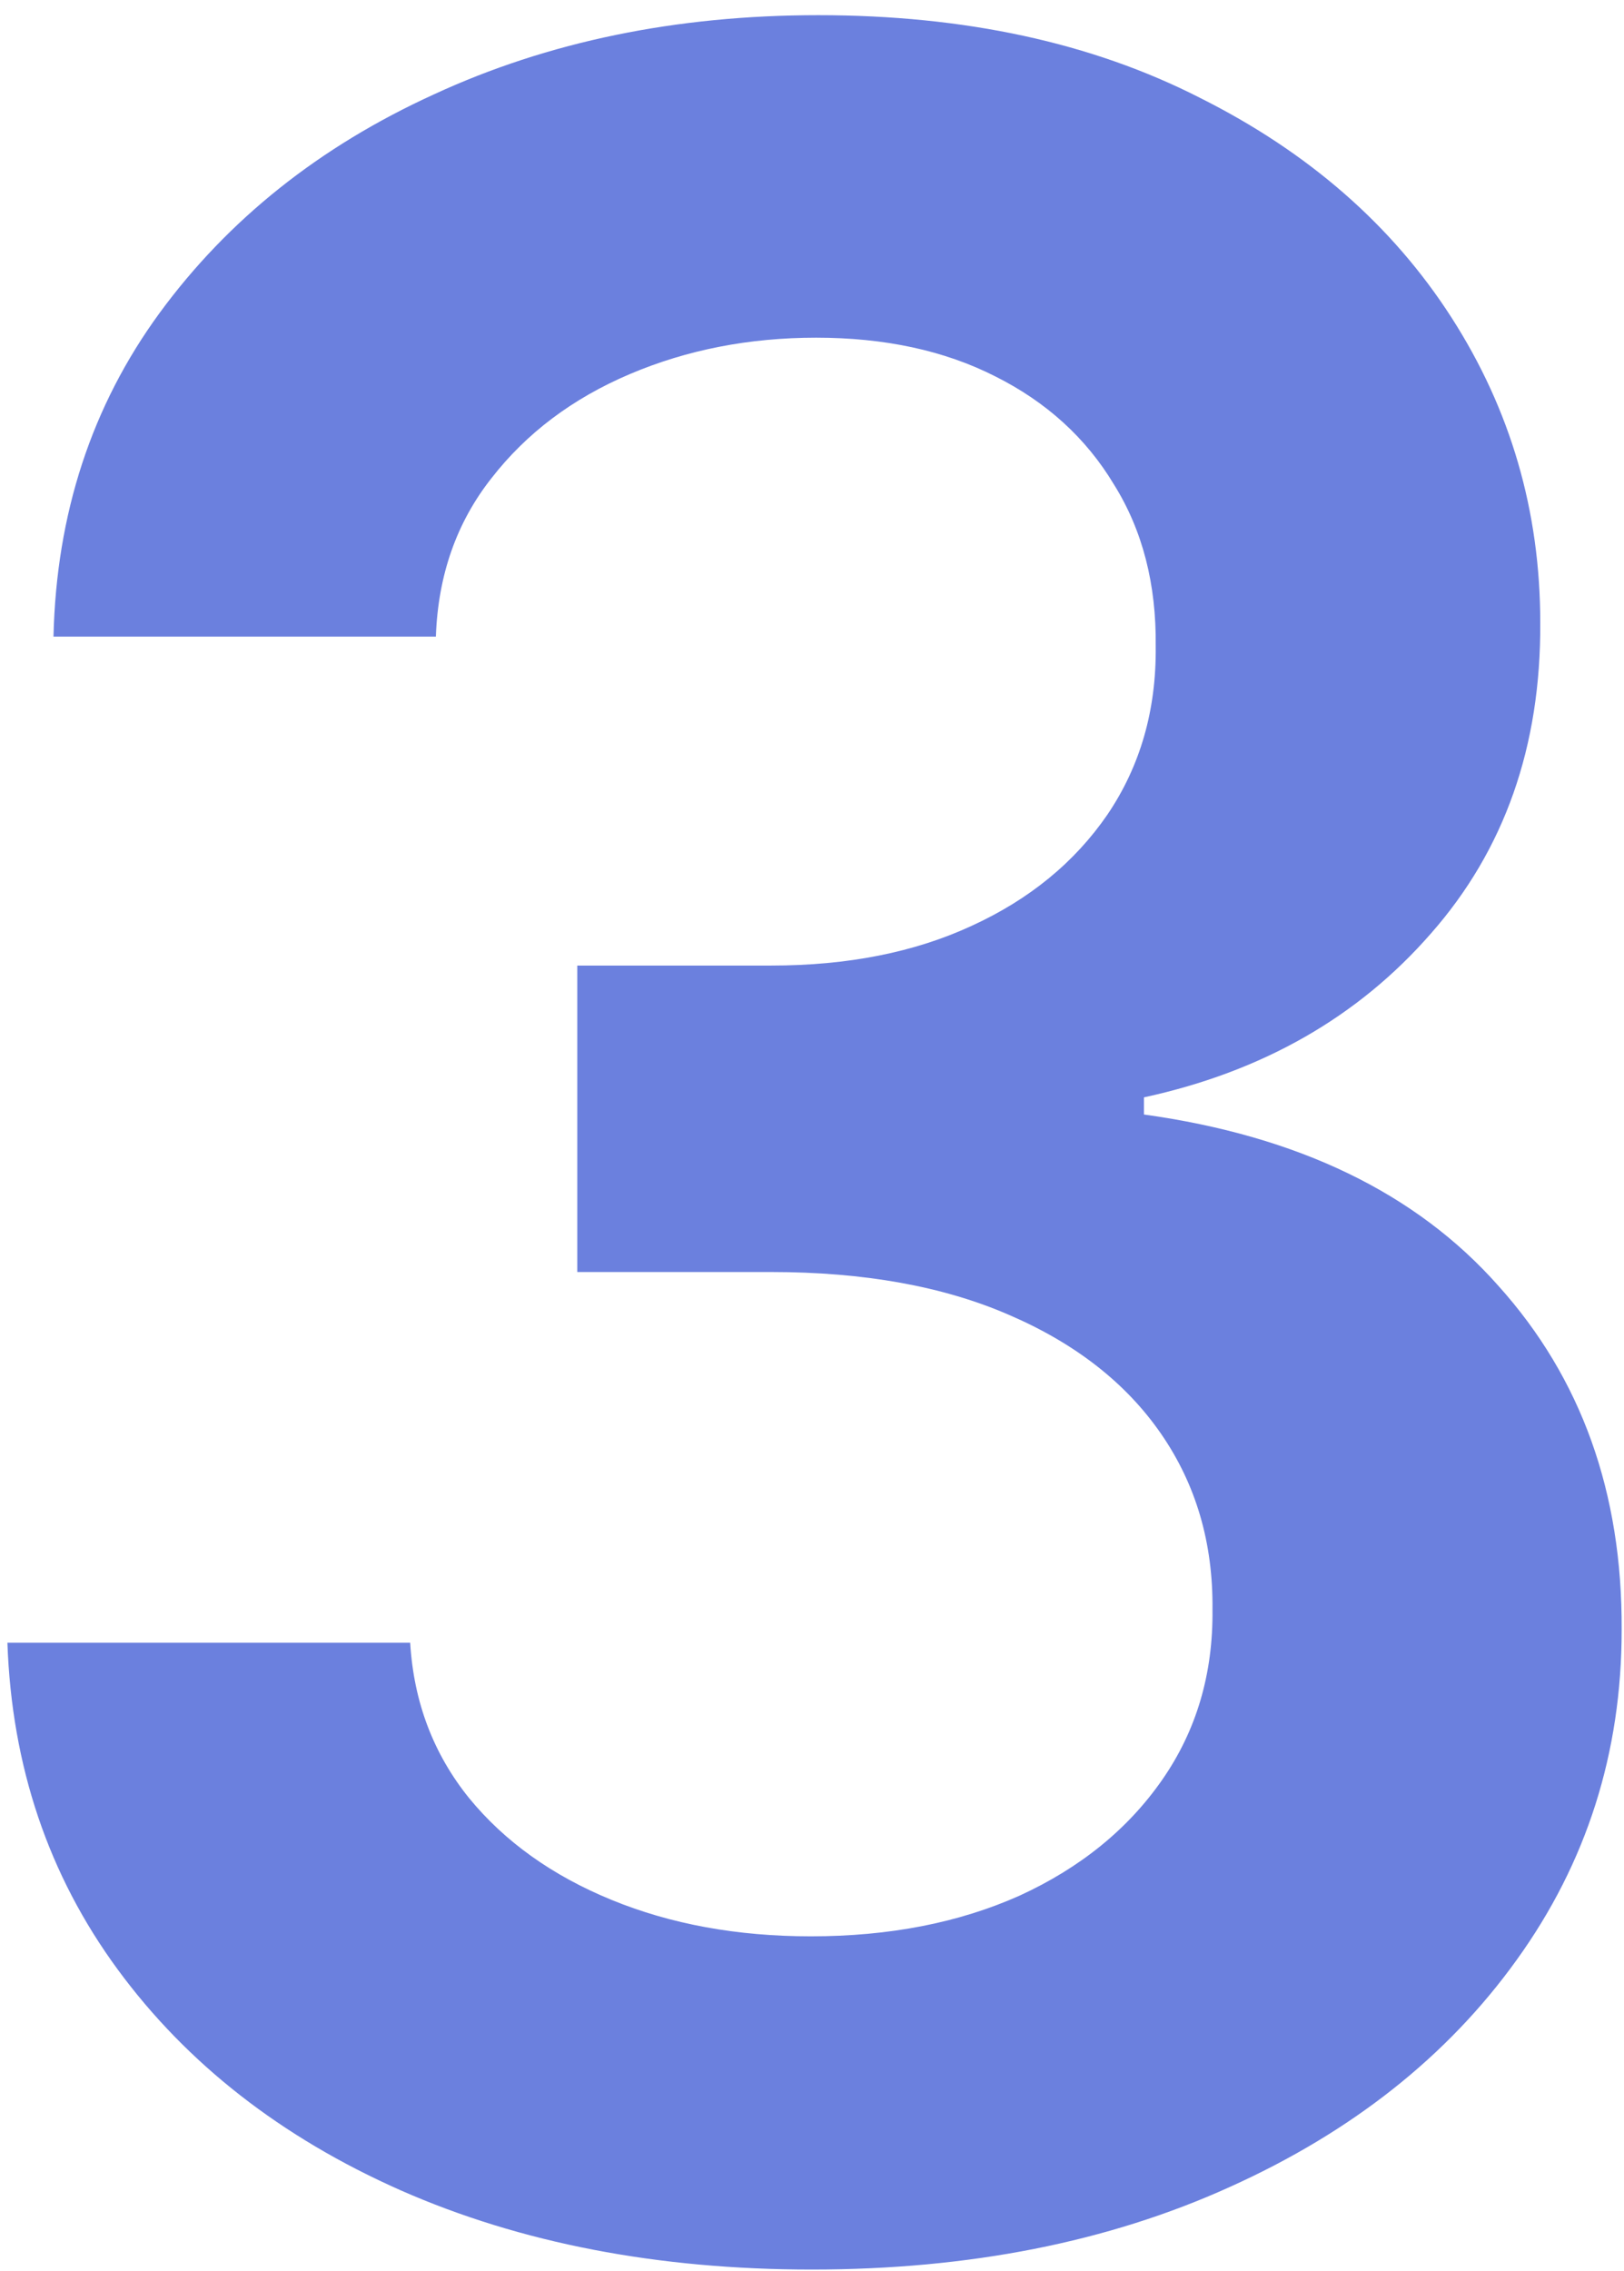 <svg width="103" height="144" viewBox="0 0 103 144" fill="none" xmlns="http://www.w3.org/2000/svg">
<path d="M51.492 143.902C41.709 143.902 33.013 142.226 25.404 138.875C17.84 135.523 11.861 130.858 7.468 124.88C3.075 118.901 0.742 111.994 0.47 104.159H26.015C26.241 107.918 27.487 111.202 29.752 114.01C32.016 116.773 35.028 118.924 38.787 120.464C42.546 122.004 46.758 122.774 51.424 122.774C56.406 122.774 60.822 121.913 64.671 120.192C68.521 118.426 71.533 115.98 73.707 112.855C75.881 109.73 76.945 106.129 76.9 102.053C76.945 97.841 75.858 94.127 73.639 90.911C71.42 87.695 68.204 85.182 63.992 83.37C59.825 81.558 54.798 80.653 48.91 80.653H36.613V61.222H48.91C53.756 61.222 57.991 60.385 61.614 58.709C65.283 57.033 68.159 54.678 70.242 51.643C72.326 48.563 73.345 45.008 73.299 40.977C73.345 37.037 72.462 33.617 70.65 30.718C68.883 27.774 66.37 25.487 63.109 23.857C59.893 22.226 56.111 21.411 51.763 21.411C47.506 21.411 43.566 22.181 39.942 23.721C36.319 25.261 33.398 27.457 31.178 30.311C28.959 33.119 27.781 36.471 27.645 40.366H3.392C3.573 32.575 5.815 25.736 10.118 19.849C14.466 13.915 20.263 9.296 27.51 5.989C34.756 2.638 42.886 0.962 51.899 0.962C61.184 0.962 69.246 2.706 76.085 6.193C82.969 9.635 88.291 14.278 92.05 20.12C95.809 25.963 97.689 32.417 97.689 39.482C97.734 47.318 95.424 53.885 90.759 59.184C86.14 64.483 80.07 67.948 72.552 69.579V70.666C82.335 72.024 89.831 75.648 95.039 81.536C100.293 87.378 102.898 94.648 102.852 103.344C102.852 111.134 100.633 118.109 96.194 124.268C91.801 130.383 85.732 135.184 77.987 138.671C70.287 142.159 61.456 143.902 51.492 143.902Z" fill="#6b80de"/>
</svg>